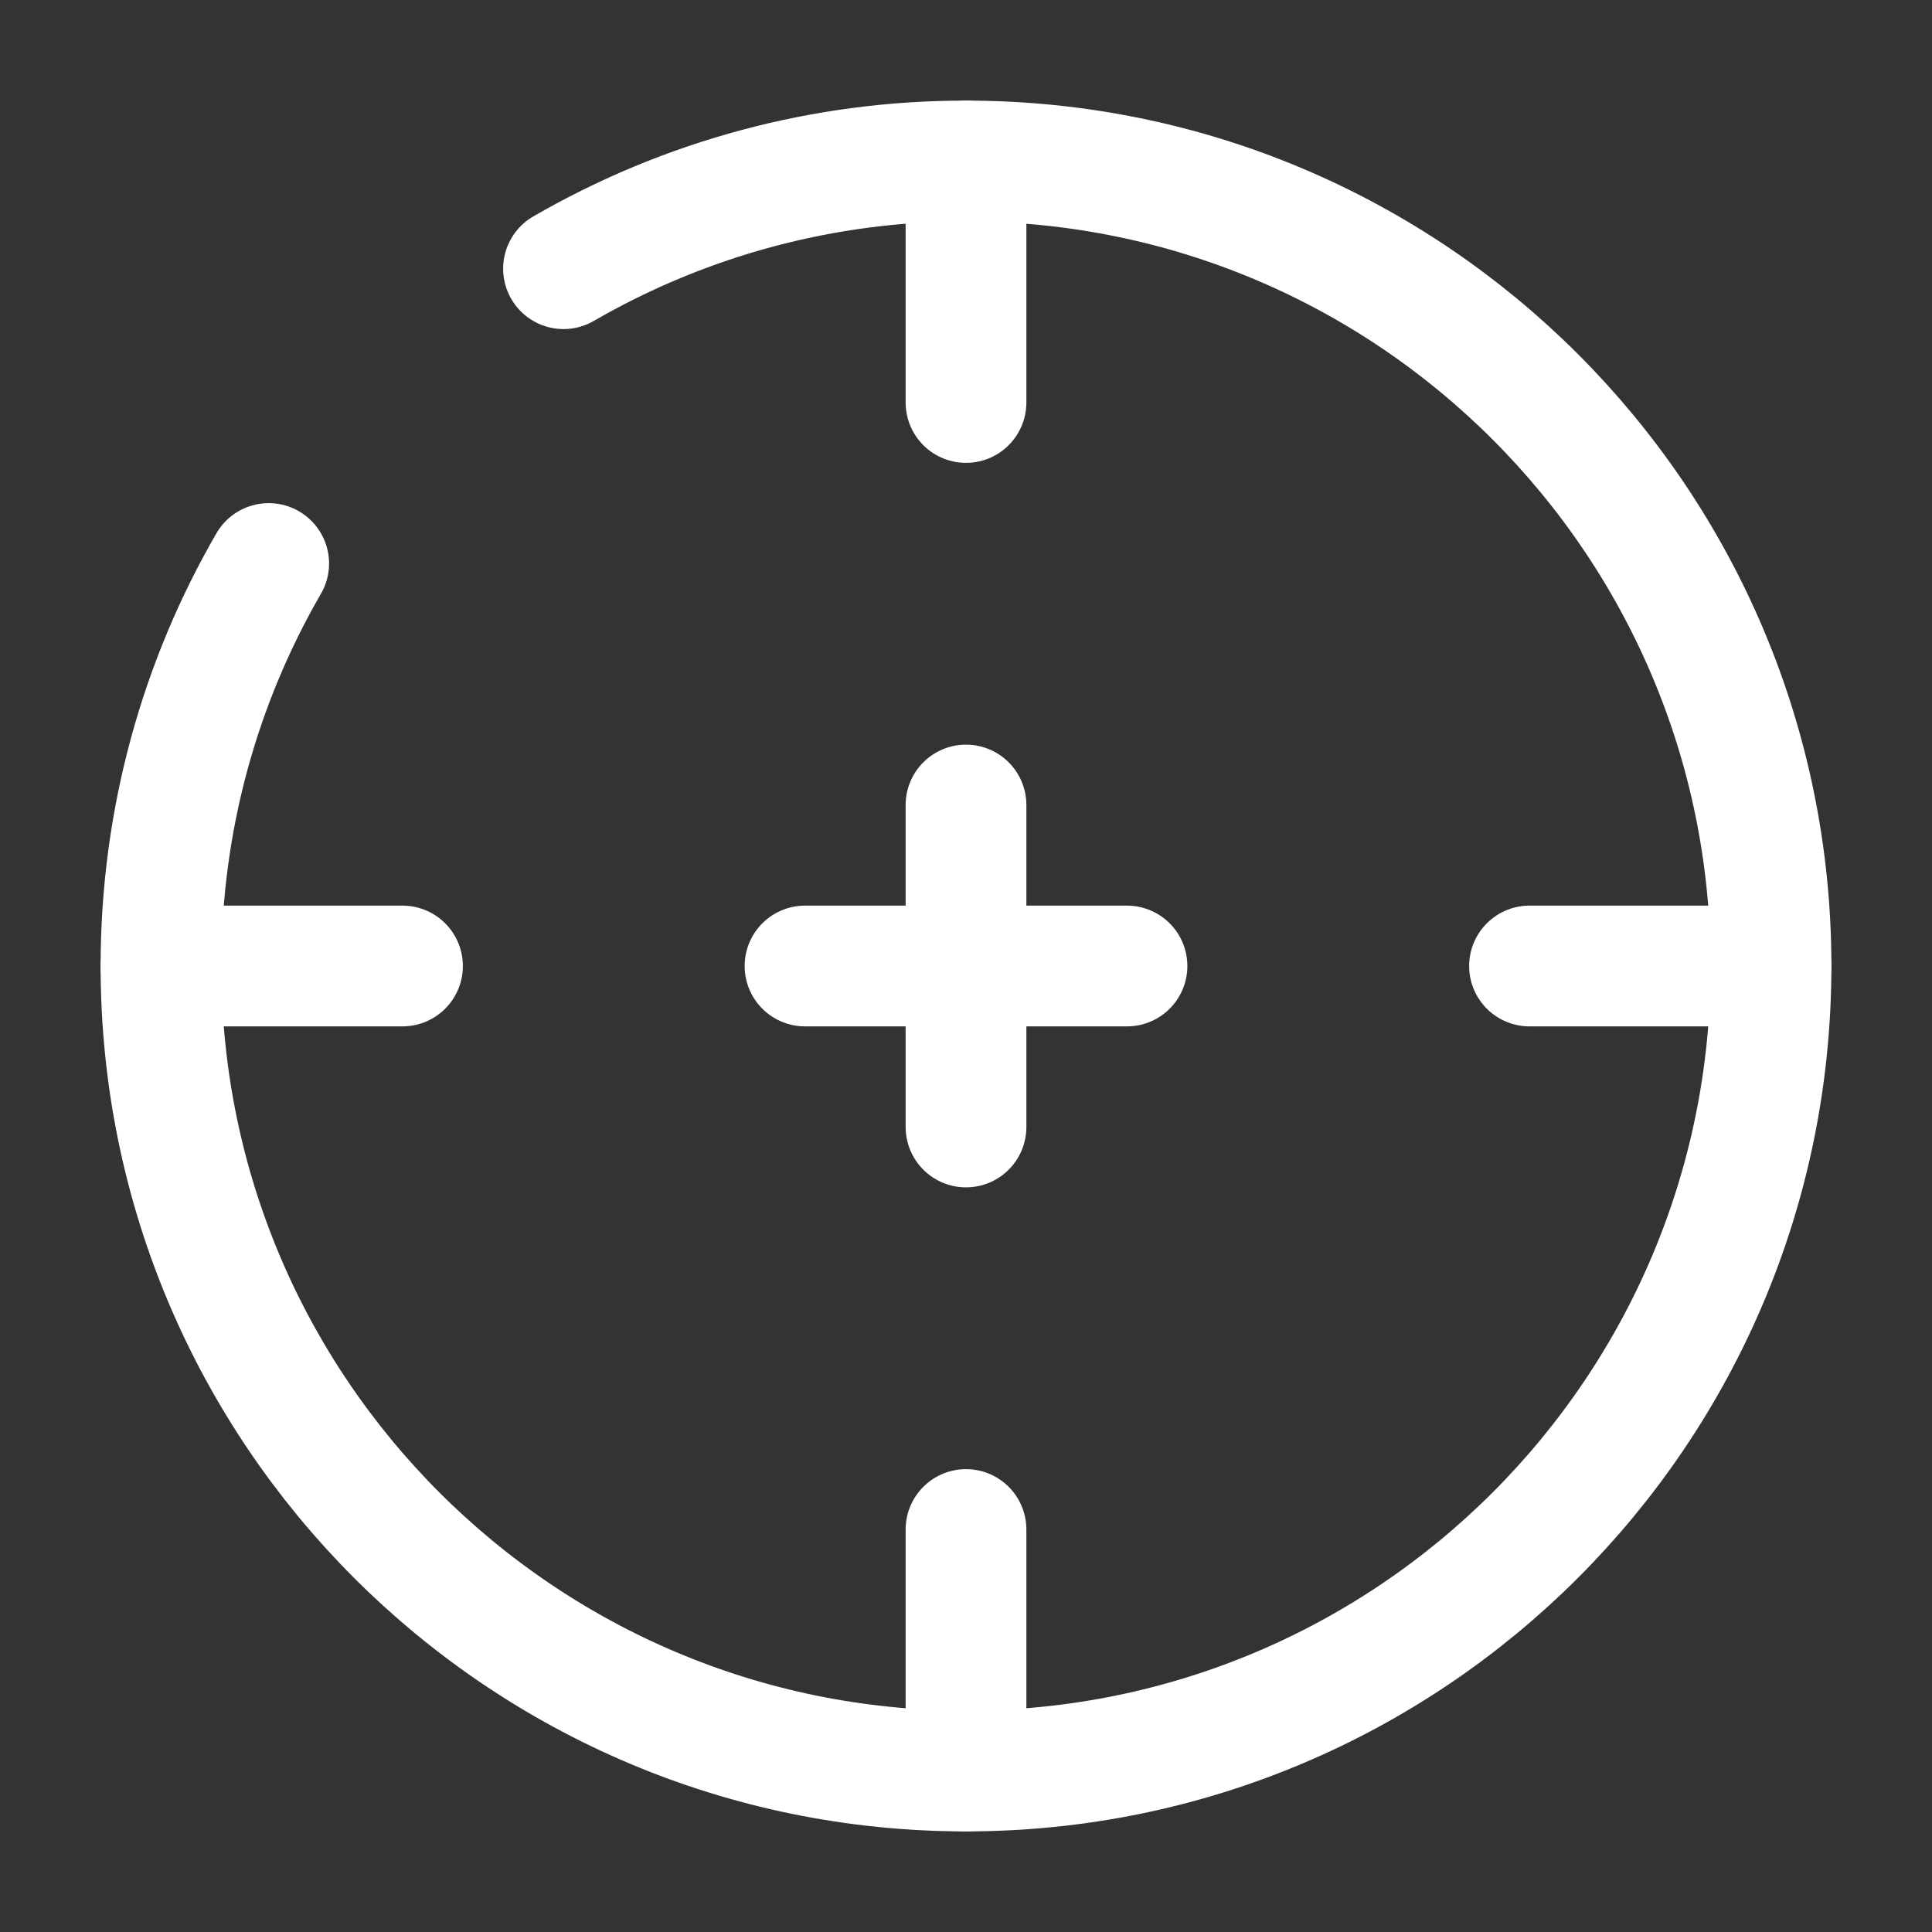 <svg xmlns="http://www.w3.org/2000/svg" width="40" height="40" viewBox="0 0 40 40" fill="none"><rect x="0" y="0" width="40" height="40" fill="#333333" stroke="none"/><path d="M3.333 20H8.333M31.667 20H36.667M20 36.667V31.667M20 8.333V3.333" stroke="white" stroke-width="2.5" stroke-linecap="round"></path><path d="M16.667 20H23.333M20 23.333V16.667" stroke="white" stroke-width="2.5" stroke-linecap="round" stroke-linejoin="round"></path><path d="M11.667 5.563C14.199 4.098 17.074 3.329 20 3.333C29.205 3.333 36.667 10.795 36.667 20C36.667 29.205 29.205 36.667 20 36.667C10.795 36.667 3.333 29.205 3.333 20C3.333 16.965 4.145 14.117 5.563 11.667" stroke="white" stroke-width="2.5" stroke-linecap="round"></path></svg>